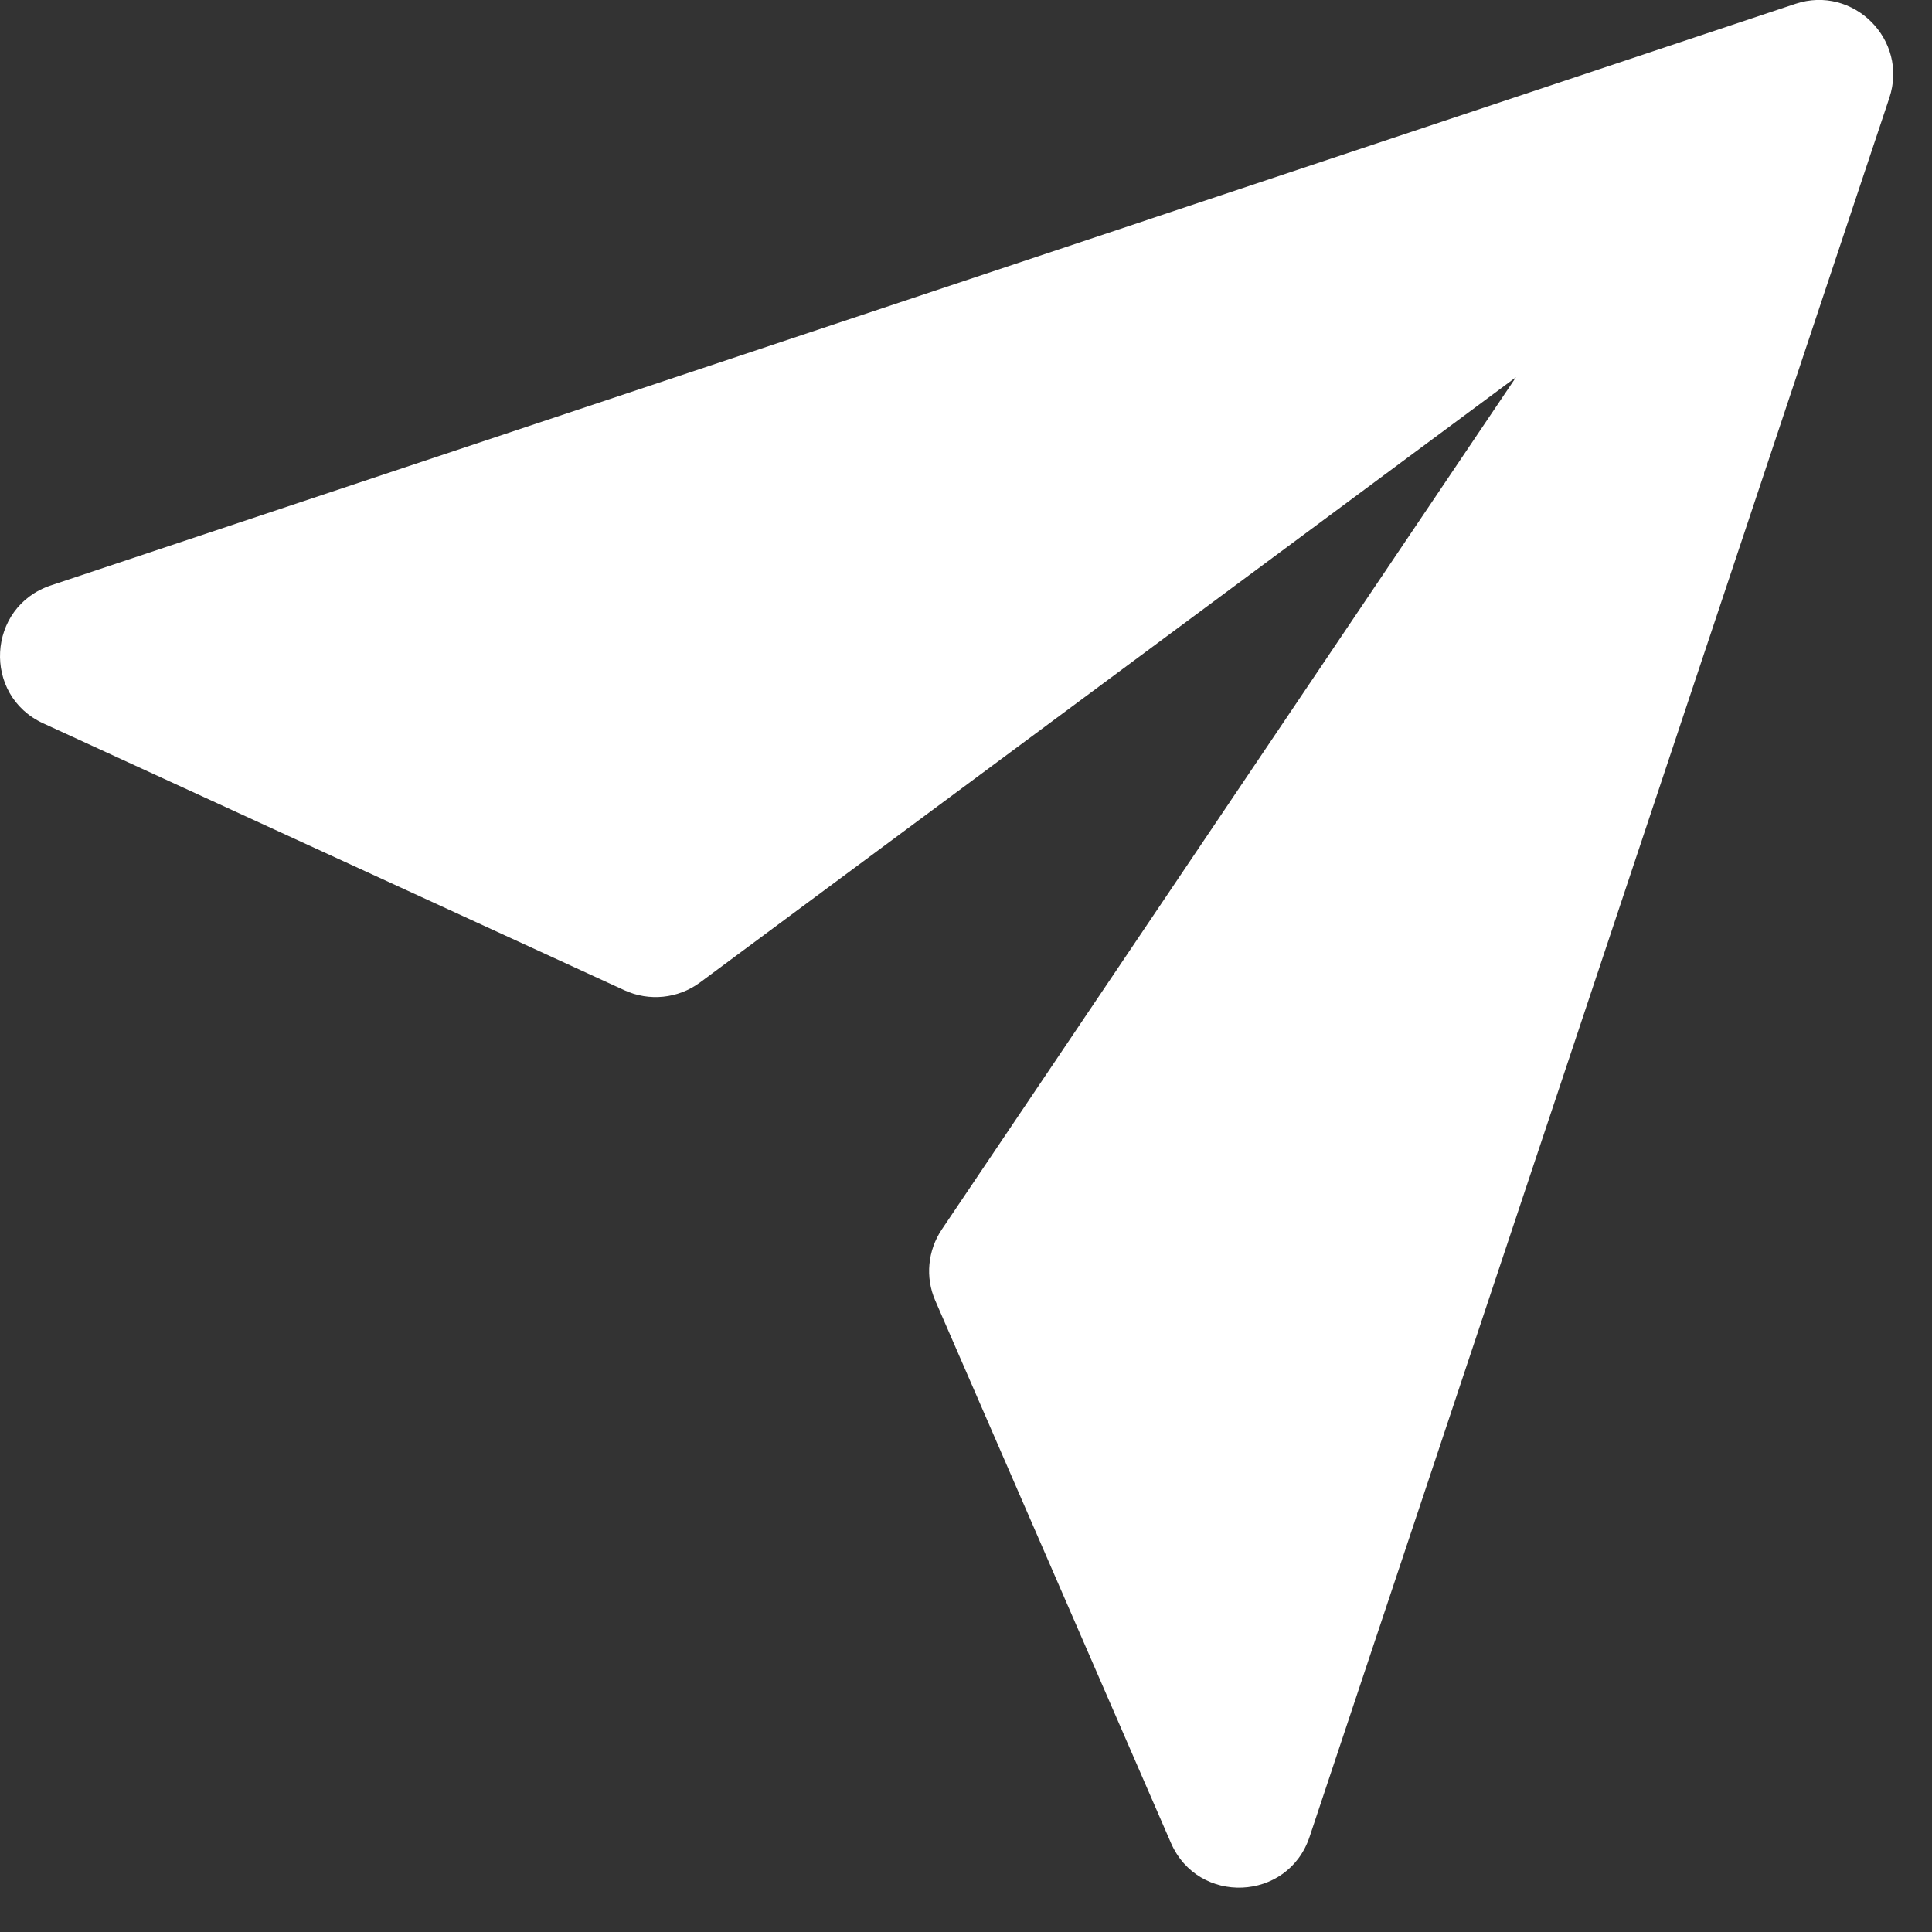 <svg width="12" height="12" viewBox="0 0 12 12" fill="none" xmlns="http://www.w3.org/2000/svg">
<rect x="0" y="0" width="12" height="12" fill="#333333" stroke="none"/>
<path fill-rule="evenodd" clip-rule="evenodd" d="M8.134 11.409L11.735 0.608C11.855 0.247 11.511 -0.096 11.151 0.024L0.316 3.636C-0.082 3.769 -0.111 4.319 0.269 4.493L3.879 6.151C4.032 6.221 4.211 6.203 4.347 6.103L9.416 2.343L5.85 7.636C5.762 7.767 5.746 7.934 5.809 8.078L7.273 11.447C7.442 11.835 8 11.811 8.134 11.409Z" fill="white"/>
</svg>
